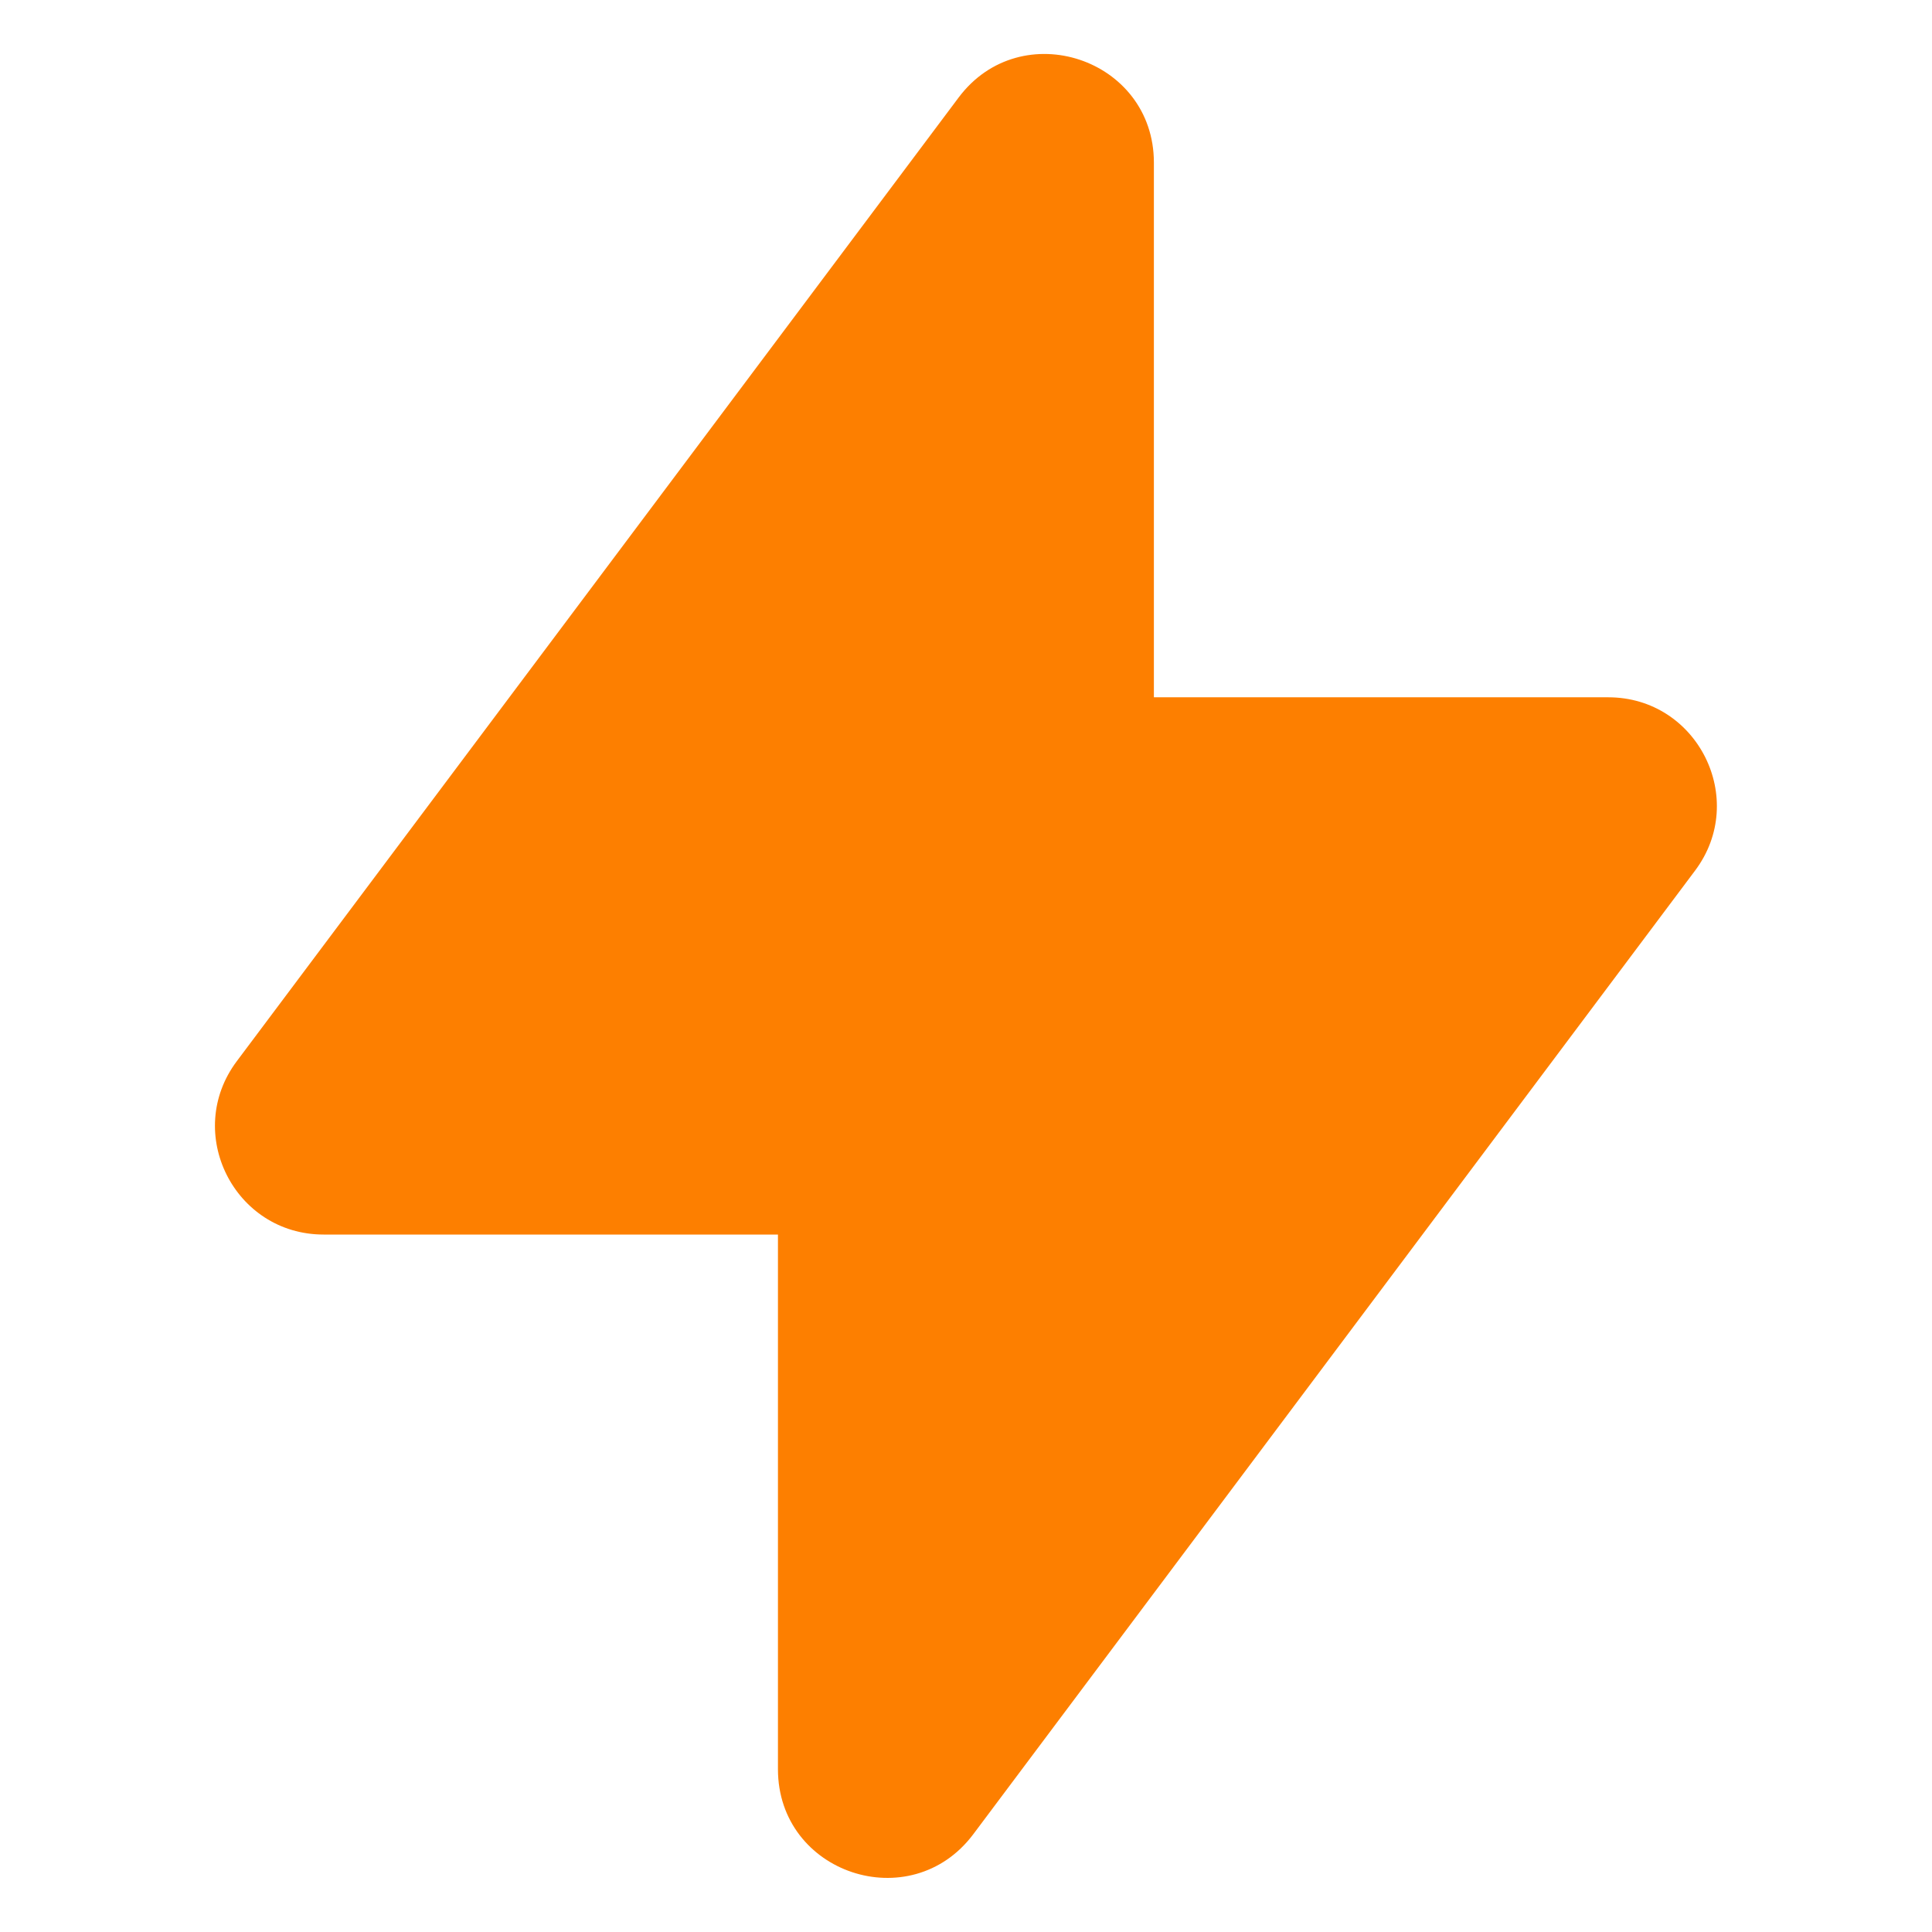 <svg width="12" height="12" viewBox="0 0 12 12" fill="none" xmlns="http://www.w3.org/2000/svg">
<path fill-rule="evenodd" clip-rule="evenodd" d="M7.167 1.01C7.167 0.363 6.342 0.088 5.954 0.606L1.471 6.591C1.138 7.035 1.455 7.668 2.01 7.668H4.832V10.989C4.832 11.637 5.656 11.911 6.045 11.393L10.528 5.408C10.861 4.965 10.544 4.331 9.989 4.331H7.167V1.01Z" fill="#FD7F00"/>
</svg>

